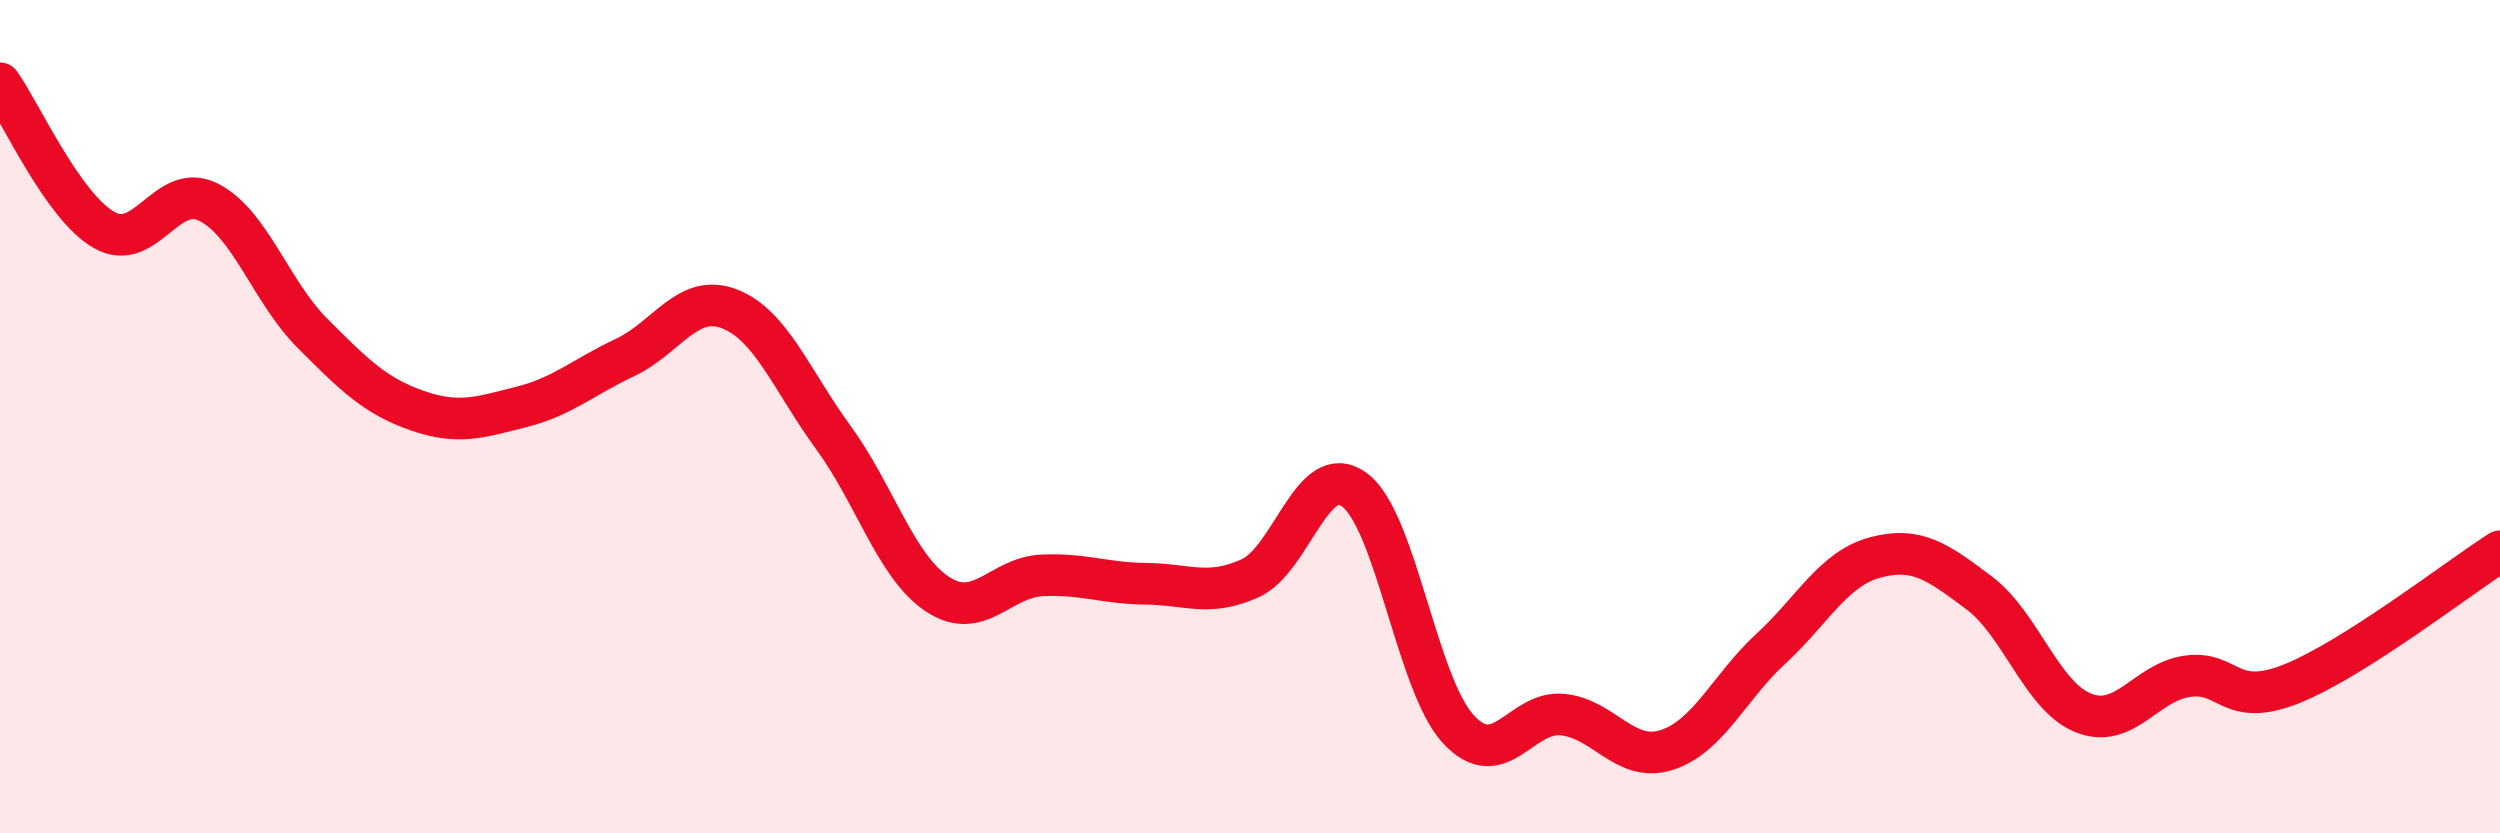 
    <svg width="60" height="20" viewBox="0 0 60 20" xmlns="http://www.w3.org/2000/svg">
      <path
        d="M 0,2 C 0.5,2.7 1.5,4.95 2.5,5.52 C 3.5,6.09 4,4.35 5,4.85 C 6,5.35 6.5,7 7.5,8 C 8.5,9 9,9.5 10,9.85 C 11,10.2 11.5,10.02 12.5,9.77 C 13.5,9.52 14,9.05 15,8.58 C 16,8.11 16.5,7.03 17.5,7.41 C 18.5,7.79 19,9.13 20,10.5 C 21,11.87 21.5,13.6 22.5,14.26 C 23.5,14.92 24,13.86 25,13.81 C 26,13.76 26.5,14 27.5,14.01 C 28.5,14.02 29,14.33 30,13.88 C 31,13.43 31.5,11.03 32.5,11.75 C 33.5,12.47 34,16.42 35,17.5 C 36,18.58 36.5,17.05 37.5,17.15 C 38.5,17.25 39,18.32 40,18 C 41,17.68 41.5,16.49 42.5,15.57 C 43.5,14.65 44,13.65 45,13.38 C 46,13.11 46.5,13.48 47.5,14.23 C 48.5,14.98 49,16.71 50,17.11 C 51,17.51 51.5,16.37 52.5,16.23 C 53.5,16.09 53.5,17.01 55,16.41 C 56.5,15.81 59,13.87 60,13.23L60 20L0 20Z"
        fill="#EB0A25"
        opacity="0.1"
        stroke-linecap="round"
        stroke-linejoin="round"
      />
      <path
        d="M 0,2 C 0.5,2.7 1.5,4.95 2.5,5.52 C 3.5,6.09 4,4.35 5,4.85 C 6,5.35 6.5,7 7.5,8 C 8.5,9 9,9.5 10,9.85 C 11,10.2 11.5,10.02 12.5,9.77 C 13.5,9.52 14,9.05 15,8.58 C 16,8.11 16.5,7.03 17.5,7.41 C 18.5,7.79 19,9.13 20,10.5 C 21,11.87 21.5,13.6 22.5,14.26 C 23.5,14.92 24,13.86 25,13.81 C 26,13.76 26.5,14 27.5,14.01 C 28.5,14.02 29,14.33 30,13.88 C 31,13.43 31.5,11.03 32.5,11.75 C 33.5,12.47 34,16.42 35,17.5 C 36,18.58 36.5,17.05 37.5,17.15 C 38.5,17.25 39,18.32 40,18 C 41,17.68 41.5,16.49 42.5,15.57 C 43.5,14.65 44,13.65 45,13.38 C 46,13.11 46.5,13.48 47.5,14.23 C 48.5,14.98 49,16.71 50,17.11 C 51,17.51 51.5,16.37 52.5,16.23 C 53.5,16.09 53.5,17.01 55,16.41 C 56.5,15.81 59,13.87 60,13.23"
        stroke="#EB0A25"
        stroke-width="1"
        fill="none"
        stroke-linecap="round"
        stroke-linejoin="round"
      />
    </svg>
  